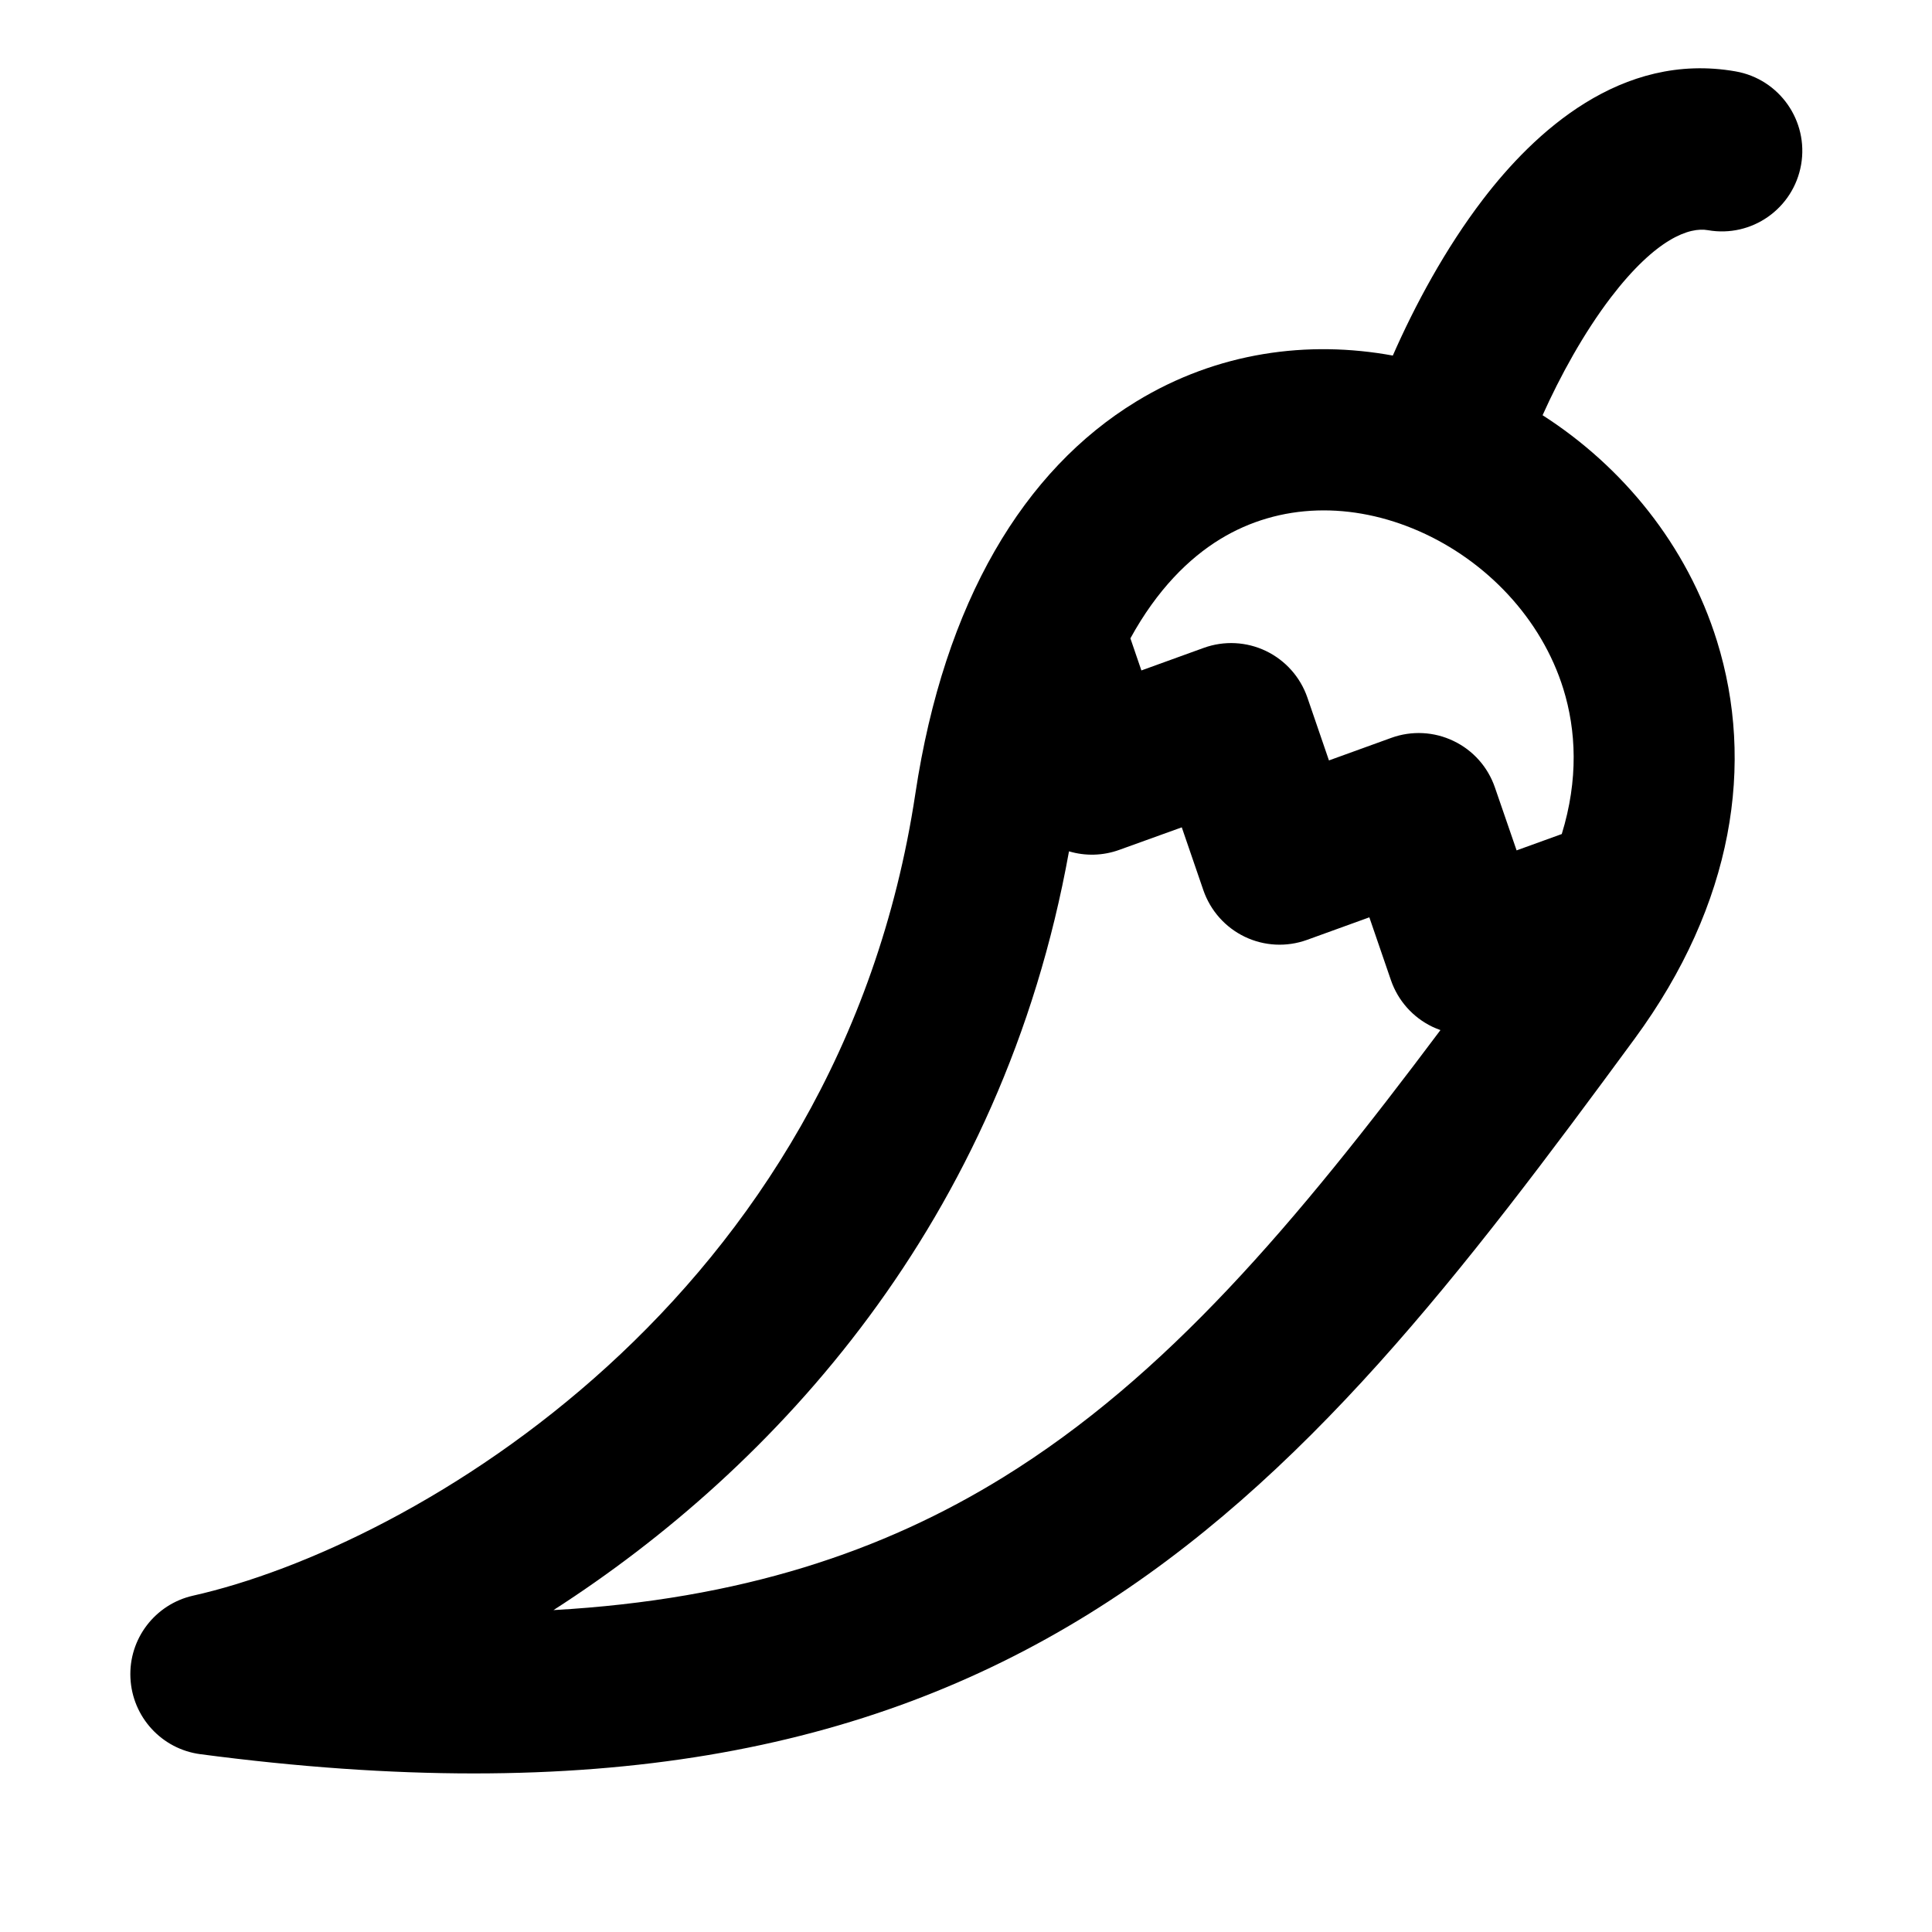 <svg xmlns="http://www.w3.org/2000/svg" xmlns:xlink="http://www.w3.org/1999/xlink" width="500" zoomAndPan="magnify" viewBox="0 0 375 375" height="500" preserveAspectRatio="xMidYMid meet" version="1.0"><defs><clipPath id="ddab9e882a"><path d="M 25 13 L 350 13 L 350 345 L 25 345 Z M 25 13 " clip-rule="nonzero"/></clipPath><clipPath id="0c71b0929d"><path d="M -43.863 136.453 L 343.043 0.039 L 430.324 247.605 L 43.418 384.016 Z M -43.863 136.453 " clip-rule="nonzero"/></clipPath><clipPath id="776e1449ba"><path d="M -43.863 136.453 L 343.043 0.039 L 430.324 247.605 L 43.418 384.016 Z M -43.863 136.453 " clip-rule="nonzero"/></clipPath><clipPath id="ed8dc16167"><path d="M -43.863 136.453 L 343.043 0.039 L 430.324 247.605 L 43.418 384.016 Z M -43.863 136.453 " clip-rule="nonzero"/></clipPath></defs><rect x="-37.5" width="450" fill="#ffffff" y="-37.5" height="450" fill-opacity="1"/><rect x="-37.5" width="450" fill="#ffffff" y="-37.5" height="450" fill-opacity="1"/><g clip-path="url(#ddab9e882a)"><g clip-path="url(#0c71b0929d)"><g clip-path="url(#776e1449ba)"><g clip-path="url(#ed8dc16167)"><path fill="#000000" d="M 270.344 69.016 C 253.949 66.012 236.355 68.277 220.531 77.941 C 198.781 91.219 183.293 116.707 177.668 154.062 C 162.824 252.449 79.809 300.203 37.484 309.715 C 30.094 311.383 24.961 318.102 25.316 325.672 C 25.664 333.262 31.391 339.508 38.902 340.488 C 115.039 350.523 168.148 339.949 211.184 313.352 C 253.336 287.293 284.121 246.738 317.266 201.641 C 336.578 175.355 340.609 148.059 333.266 124.43 C 327.461 105.77 314.902 90.523 299.414 80.594 C 302.824 73.008 307.387 64.656 312.672 57.723 C 321.477 46.223 327.941 44.043 331.512 44.68 C 340.012 46.172 348.102 40.484 349.594 31.969 C 351.074 23.457 345.387 15.352 336.887 13.859 C 314.59 9.941 297.727 25.789 287.859 38.68 C 280.527 48.266 274.605 59.312 270.344 69.016 Z M 219.41 123.902 C 224.598 114.441 230.77 108.359 236.824 104.652 C 248.43 97.562 262.496 97.418 275.453 103.105 C 288.516 108.855 299.195 120.062 303.438 133.699 C 305.934 141.746 306.402 151.289 303.137 161.887 L 294.371 165.059 L 290.168 152.863 C 288.812 148.887 285.918 145.629 282.125 143.82 C 278.352 142.008 274.016 141.785 270.07 143.211 L 257.949 147.598 L 253.758 135.383 C 252.395 131.426 249.496 128.168 245.719 126.355 C 241.945 124.543 237.598 124.328 233.664 125.746 L 221.543 130.133 Z M 229.383 160.586 L 217.258 164.957 C 214.102 166.102 210.672 166.195 207.492 165.242 C 194.535 237.234 150.367 284.922 107.43 312.52 C 143.875 310.461 171.484 301.098 194.742 286.727 C 226.367 267.184 251.332 237.656 279.59 199.938 C 279.055 199.754 278.539 199.531 278.02 199.293 C 274.242 197.48 271.348 194.223 269.984 190.266 L 265.789 178.051 L 253.668 182.438 C 249.738 183.855 245.391 183.641 241.613 181.828 C 237.836 180.016 234.941 176.758 233.57 172.785 Z M 229.383 160.586 " fill-opacity="1" fill-rule="evenodd"/></g></g></g></g></svg>
